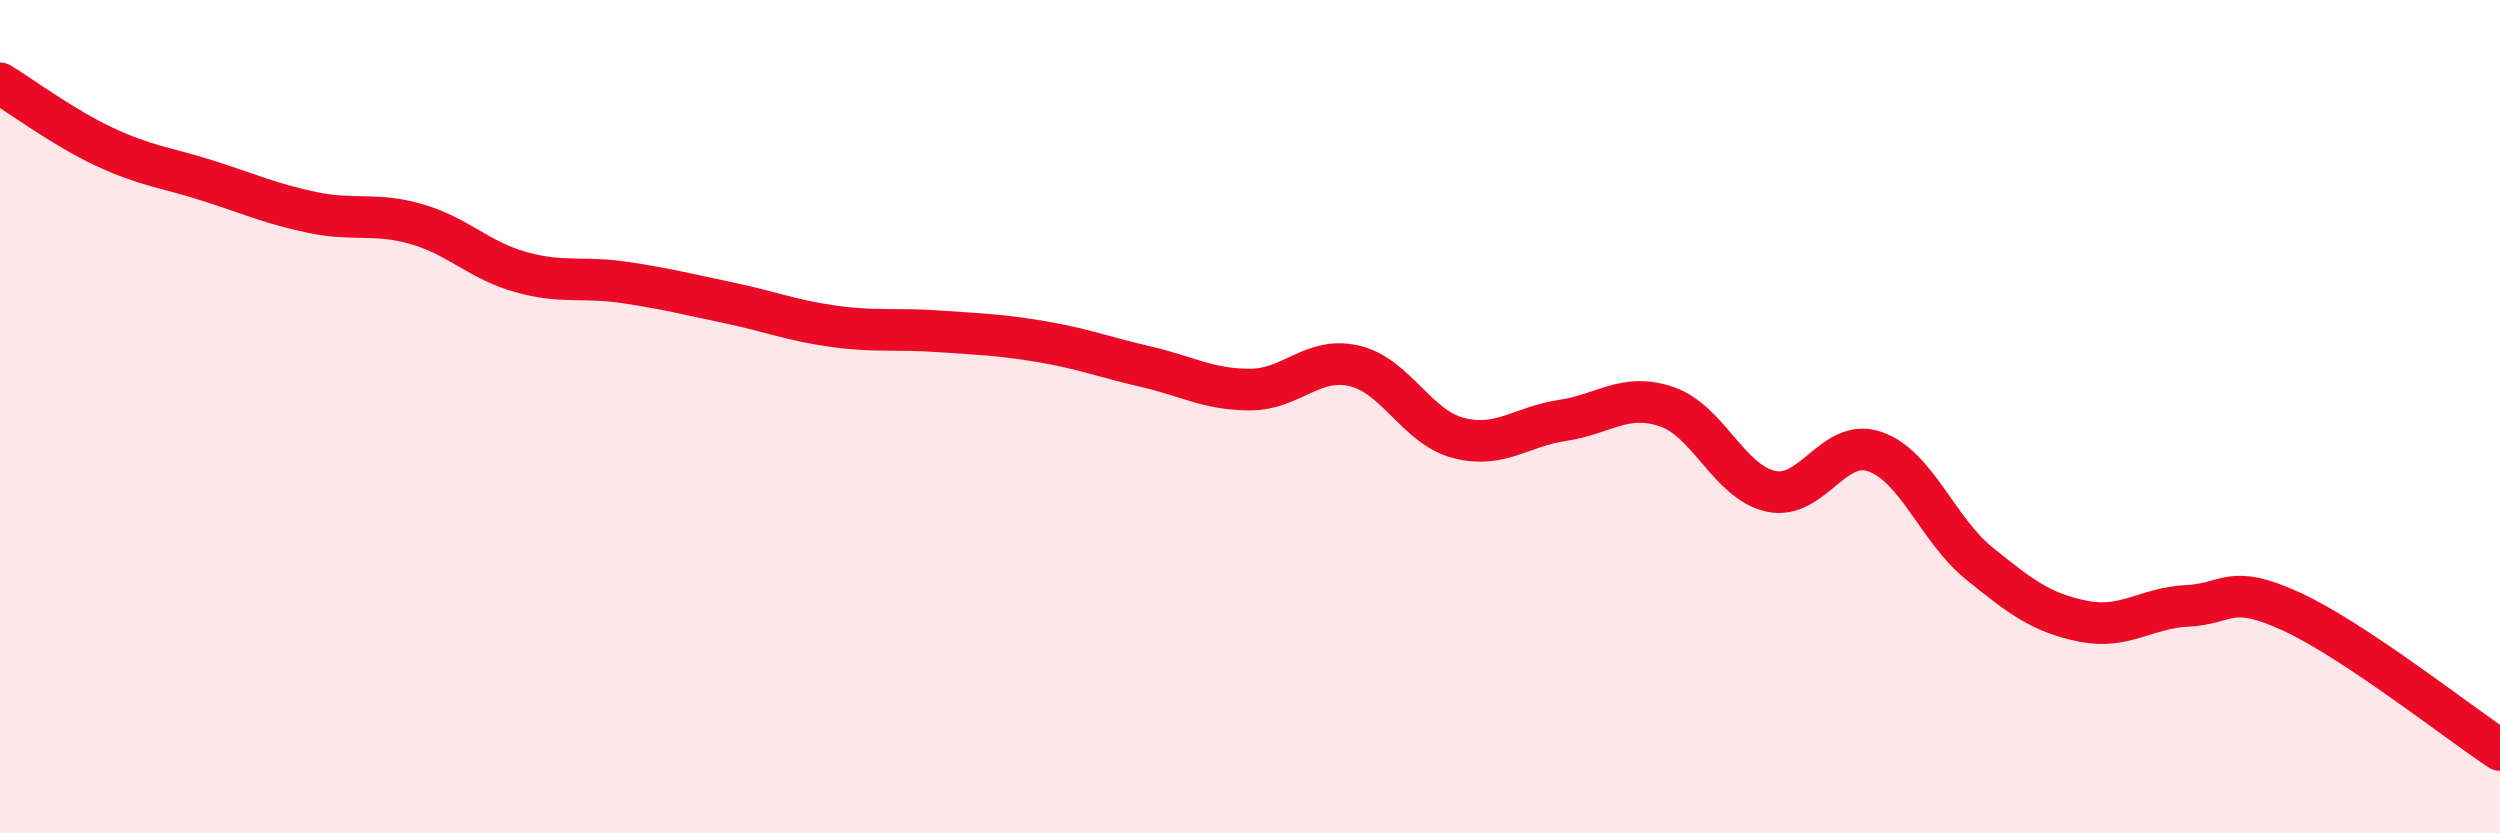 
    <svg width="60" height="20" viewBox="0 0 60 20" xmlns="http://www.w3.org/2000/svg">
      <path
        d="M 0,2 C 0.5,2.3 1.5,3.05 2.5,3.52 C 3.5,3.99 4,4.02 5,4.34 C 6,4.66 6.5,4.89 7.5,5.1 C 8.5,5.31 9,5.09 10,5.38 C 11,5.67 11.5,6.25 12.5,6.53 C 13.5,6.81 14,6.63 15,6.78 C 16,6.93 16.5,7.06 17.5,7.27 C 18.5,7.48 19,7.69 20,7.83 C 21,7.97 21.5,7.88 22.5,7.95 C 23.5,8.02 24,8.03 25,8.2 C 26,8.37 26.5,8.57 27.5,8.8 C 28.5,9.03 29,9.35 30,9.35 C 31,9.35 31.5,8.55 32.5,8.78 C 33.5,9.01 34,10.25 35,10.51 C 36,10.77 36.5,10.24 37.5,10.09 C 38.5,9.94 39,9.42 40,9.76 C 41,10.1 41.5,11.57 42.5,11.79 C 43.5,12.01 44,10.49 45,10.84 C 46,11.19 46.5,12.71 47.5,13.52 C 48.5,14.33 49,14.71 50,14.91 C 51,15.11 51.5,14.59 52.5,14.54 C 53.5,14.49 53.5,13.99 55,14.68 C 56.5,15.37 59,17.34 60,18L60 20L0 20Z"
        fill="#EB0A25"
        opacity="0.1"
        stroke-linecap="round"
        stroke-linejoin="round"
      />
      <path
        d="M 0,2 C 0.5,2.3 1.5,3.05 2.5,3.52 C 3.5,3.99 4,4.02 5,4.34 C 6,4.66 6.5,4.89 7.5,5.1 C 8.5,5.31 9,5.09 10,5.38 C 11,5.67 11.5,6.25 12.5,6.53 C 13.5,6.81 14,6.63 15,6.78 C 16,6.93 16.5,7.06 17.5,7.27 C 18.5,7.48 19,7.69 20,7.83 C 21,7.97 21.5,7.88 22.5,7.95 C 23.5,8.02 24,8.03 25,8.2 C 26,8.37 26.5,8.57 27.5,8.8 C 28.5,9.03 29,9.35 30,9.35 C 31,9.35 31.5,8.55 32.5,8.78 C 33.5,9.01 34,10.25 35,10.51 C 36,10.77 36.5,10.24 37.5,10.09 C 38.5,9.94 39,9.42 40,9.76 C 41,10.1 41.5,11.57 42.5,11.79 C 43.5,12.01 44,10.49 45,10.84 C 46,11.19 46.5,12.71 47.5,13.52 C 48.5,14.33 49,14.71 50,14.91 C 51,15.11 51.5,14.59 52.5,14.54 C 53.5,14.49 53.5,13.99 55,14.68 C 56.5,15.37 59,17.34 60,18"
        stroke="#EB0A25"
        stroke-width="1"
        fill="none"
        stroke-linecap="round"
        stroke-linejoin="round"
      />
    </svg>
  